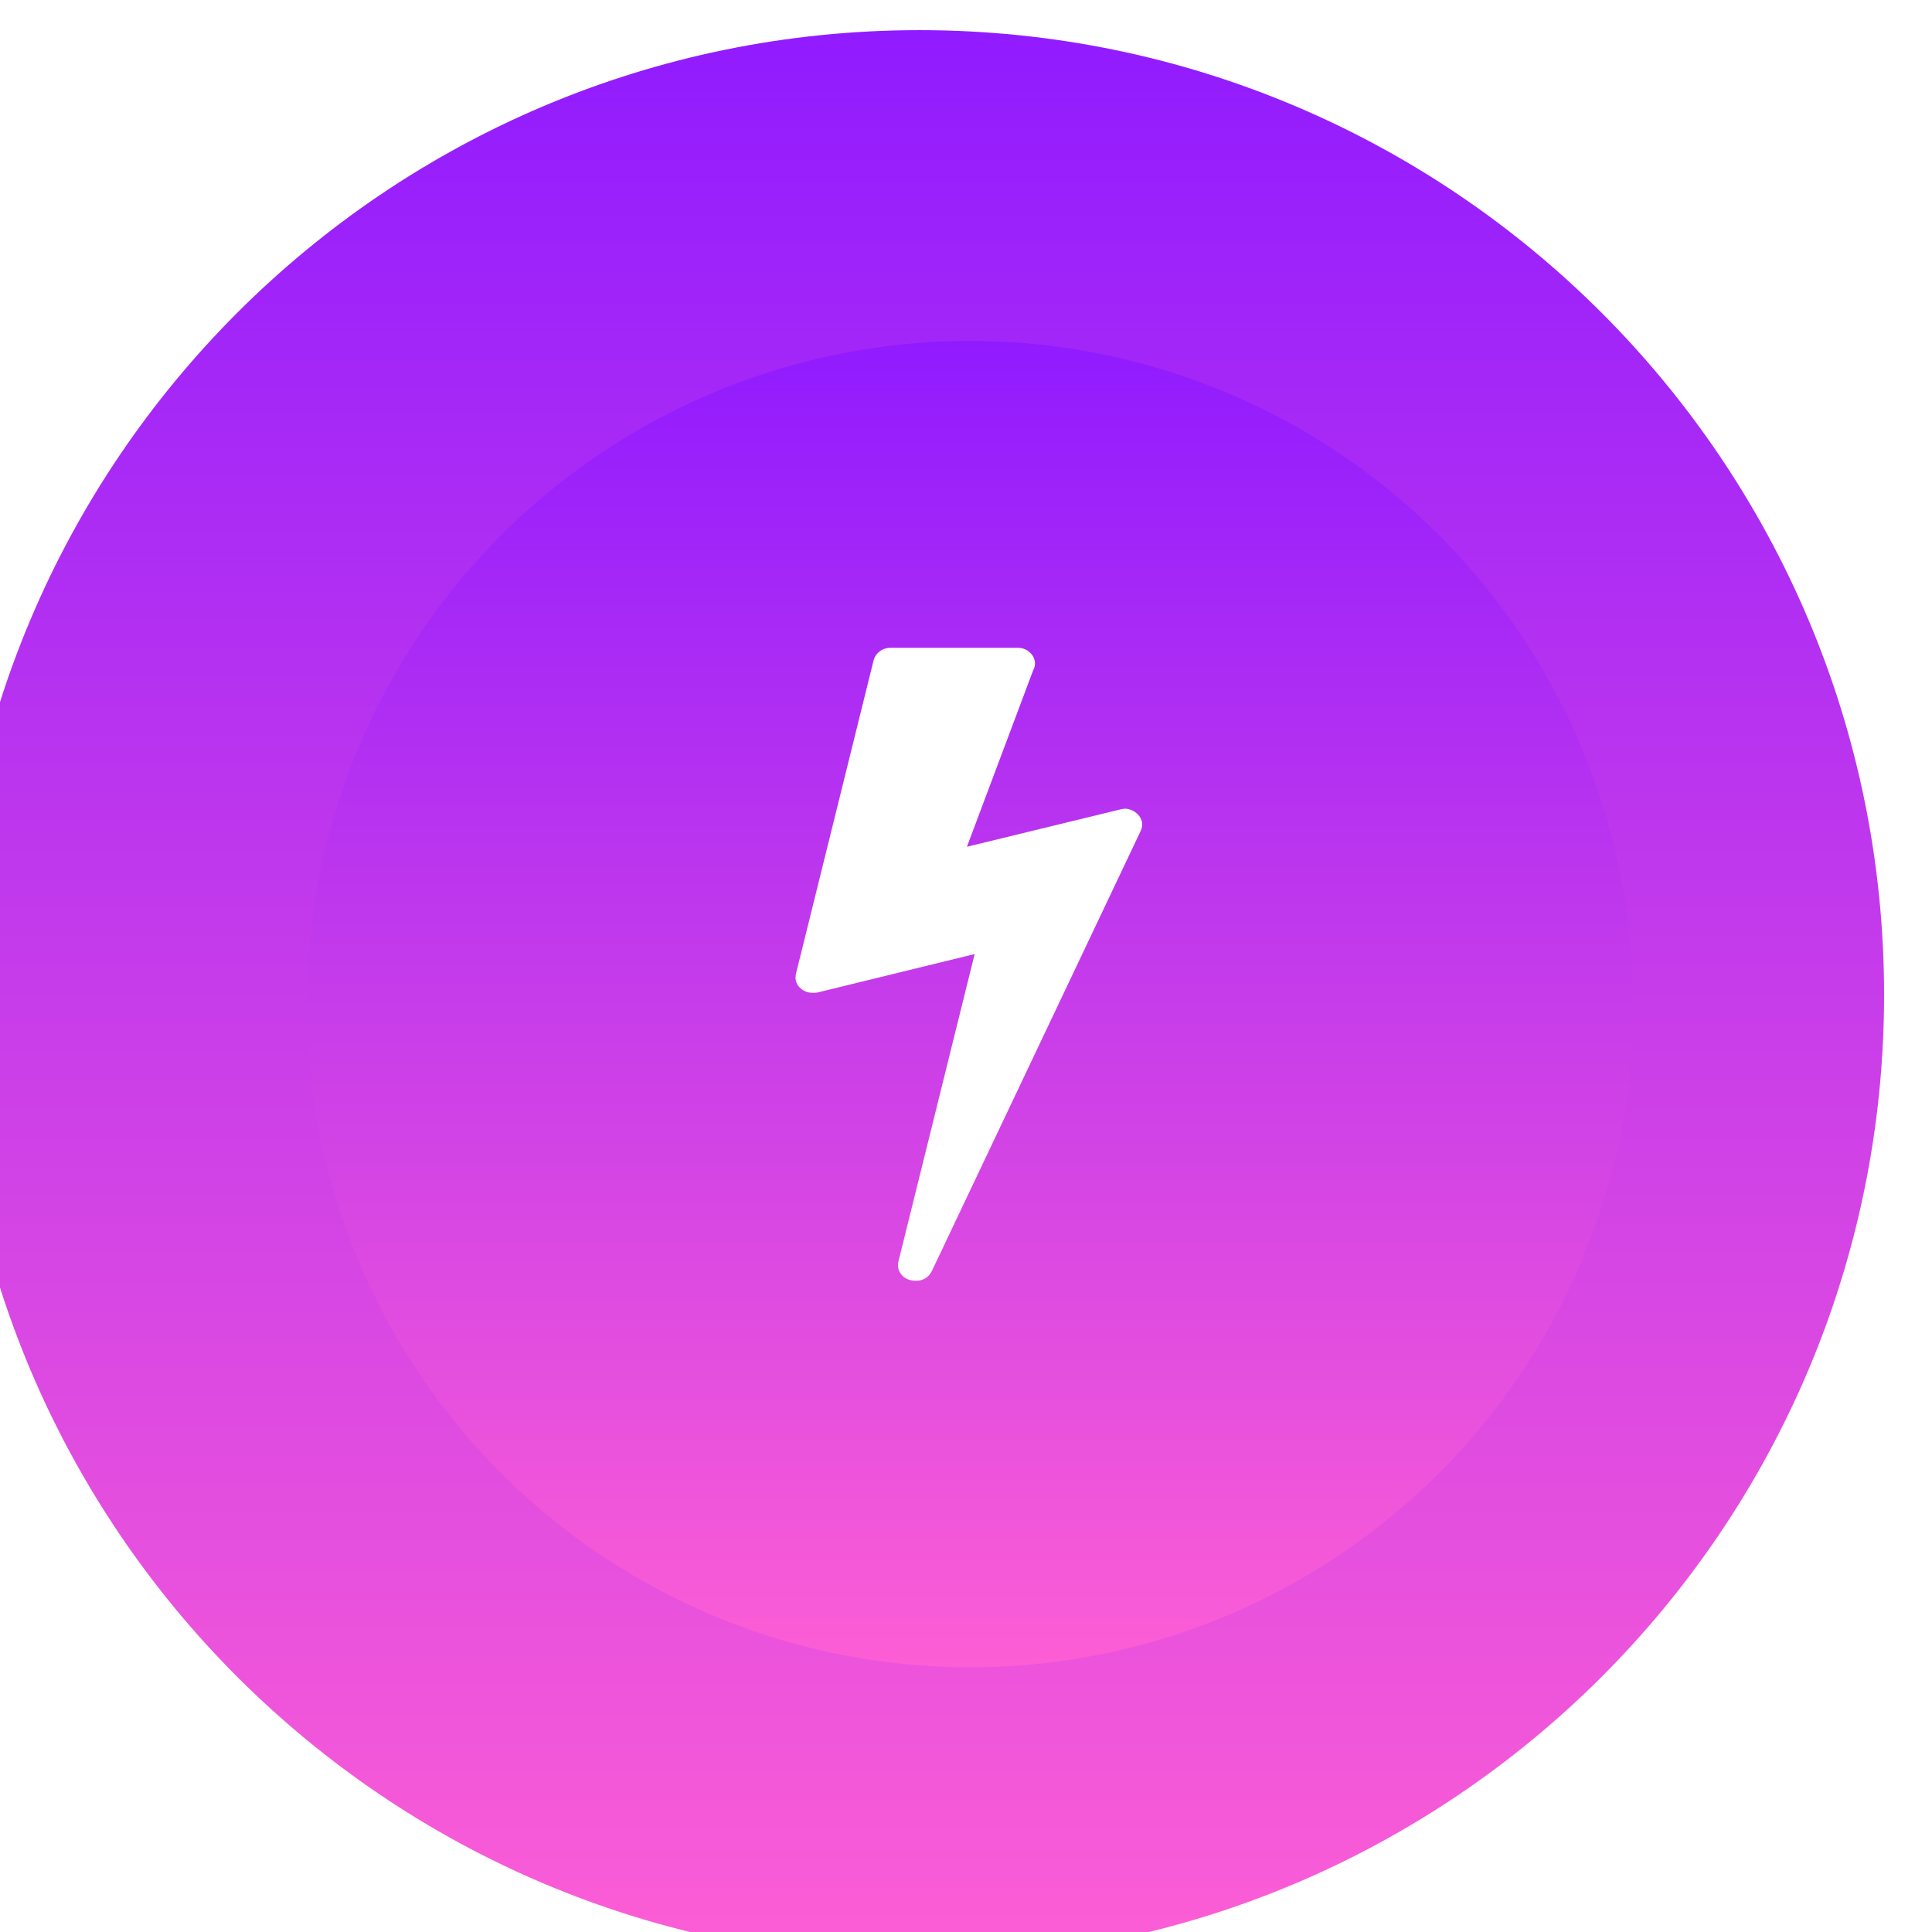 <svg width="170" height="170" viewBox="0 0 170 170" fill="none" xmlns="http://www.w3.org/2000/svg">
<g filter="url(#filter0_ii_1171_8623)">
<path d="M84.882 0C131.76 0 169.763 38.003 169.763 84.882C169.762 131.76 131.76 169.762 84.882 169.763C38.003 169.763 0 131.76 0 84.882C0 38.003 38.003 0 84.882 0Z" fill="url(#paint0_linear_1171_8623)"/>
</g>
<g filter="url(#filter1_dii_1171_8623)">
<circle cx="85.356" cy="84.356" r="58.356" fill="url(#paint1_linear_1171_8623)"/>
</g>
<path d="M100.124 71.662C100.532 72.109 100.612 72.6 100.362 73.135L81.983 111.867C81.688 112.424 81.212 112.703 80.554 112.703C80.463 112.703 80.304 112.681 80.077 112.636C79.692 112.525 79.402 112.313 79.209 112C79.017 111.688 78.966 111.353 79.056 110.996L85.761 83.948L71.943 87.329C71.852 87.351 71.716 87.362 71.534 87.362C71.126 87.362 70.774 87.24 70.48 86.994C70.071 86.659 69.924 86.224 70.037 85.689L76.878 58.071C76.969 57.759 77.15 57.502 77.423 57.301C77.695 57.1 78.013 57 78.376 57H89.539C89.97 57 90.333 57.139 90.628 57.418C90.923 57.697 91.071 58.027 91.071 58.406C91.071 58.584 91.014 58.785 90.9 59.008L85.081 74.508L98.558 71.227C98.74 71.183 98.876 71.16 98.967 71.16C99.398 71.16 99.784 71.328 100.124 71.662Z" fill="white"/>
<defs>
<filter id="filter0_ii_1171_8623" x="-5.305" y="0" width="176.397" height="172.415" filterUnits="userSpaceOnUse" color-interpolation-filters="sRGB">
<feFlood flood-opacity="0" result="BackgroundImageFix"/>
<feBlend mode="normal" in="SourceGraphic" in2="BackgroundImageFix" result="shape"/>
<feColorMatrix in="SourceAlpha" type="matrix" values="0 0 0 0 0 0 0 0 0 0 0 0 0 0 0 0 0 0 127 0" result="hardAlpha"/>
<feOffset dx="1.326" dy="2.653"/>
<feGaussianBlur stdDeviation="7.891"/>
<feComposite in2="hardAlpha" operator="arithmetic" k2="-1" k3="1"/>
<feColorMatrix type="matrix" values="0 0 0 0 1 0 0 0 0 1 0 0 0 0 1 0 0 0 0.66 0"/>
<feBlend mode="normal" in2="shape" result="effect1_innerShadow_1171_8623"/>
<feColorMatrix in="SourceAlpha" type="matrix" values="0 0 0 0 0 0 0 0 0 0 0 0 0 0 0 0 0 0 127 0" result="hardAlpha"/>
<feOffset dx="-5.305"/>
<feGaussianBlur stdDeviation="7.294"/>
<feComposite in2="hardAlpha" operator="arithmetic" k2="-1" k3="1"/>
<feColorMatrix type="matrix" values="0 0 0 0 1 0 0 0 0 1 0 0 0 0 1 0 0 0 0.25 0"/>
<feBlend mode="normal" in2="effect1_innerShadow_1171_8623" result="effect2_innerShadow_1171_8623"/>
</filter>
<filter id="filter1_dii_1171_8623" x="23" y="20.695" width="124.711" height="130.017" filterUnits="userSpaceOnUse" color-interpolation-filters="sRGB">
<feFlood flood-opacity="0" result="BackgroundImageFix"/>
<feColorMatrix in="SourceAlpha" type="matrix" values="0 0 0 0 0 0 0 0 0 0 0 0 0 0 0 0 0 0 127 0" result="hardAlpha"/>
<feOffset dy="4"/>
<feGaussianBlur stdDeviation="2"/>
<feComposite in2="hardAlpha" operator="out"/>
<feColorMatrix type="matrix" values="0 0 0 0 1 0 0 0 0 1 0 0 0 0 1 0 0 0 0.25 0"/>
<feBlend mode="normal" in2="BackgroundImageFix" result="effect1_dropShadow_1171_8623"/>
<feBlend mode="normal" in="SourceGraphic" in2="effect1_dropShadow_1171_8623" result="shape"/>
<feColorMatrix in="SourceAlpha" type="matrix" values="0 0 0 0 0 0 0 0 0 0 0 0 0 0 0 0 0 0 127 0" result="hardAlpha"/>
<feOffset dy="5.305"/>
<feGaussianBlur stdDeviation="4.244"/>
<feComposite in2="hardAlpha" operator="arithmetic" k2="-1" k3="1"/>
<feColorMatrix type="matrix" values="0 0 0 0 1 0 0 0 0 1 0 0 0 0 1 0 0 0 0.6 0"/>
<feBlend mode="normal" in2="shape" result="effect2_innerShadow_1171_8623"/>
<feColorMatrix in="SourceAlpha" type="matrix" values="0 0 0 0 0 0 0 0 0 0 0 0 0 0 0 0 0 0 127 0" result="hardAlpha"/>
<feOffset dy="-5.305"/>
<feGaussianBlur stdDeviation="2.653"/>
<feComposite in2="hardAlpha" operator="arithmetic" k2="-1" k3="1"/>
<feColorMatrix type="matrix" values="0 0 0 0 1 0 0 0 0 1 0 0 0 0 1 0 0 0 0.75 0"/>
<feBlend mode="normal" in2="effect2_innerShadow_1171_8623" result="effect3_innerShadow_1171_8623"/>
</filter>
<linearGradient id="paint0_linear_1171_8623" x1="84.881" y1="0" x2="84.881" y2="169.763" gradientUnits="userSpaceOnUse">
<stop stop-color="#911BFF"/>
<stop offset="1" stop-color="#FD5ED5"/>
</linearGradient>
<linearGradient id="paint1_linear_1171_8623" x1="85.356" y1="26" x2="85.356" y2="142.712" gradientUnits="userSpaceOnUse">
<stop stop-color="#911BFF"/>
<stop offset="1" stop-color="#FD5ED5"/>
</linearGradient>
</defs>
</svg>
